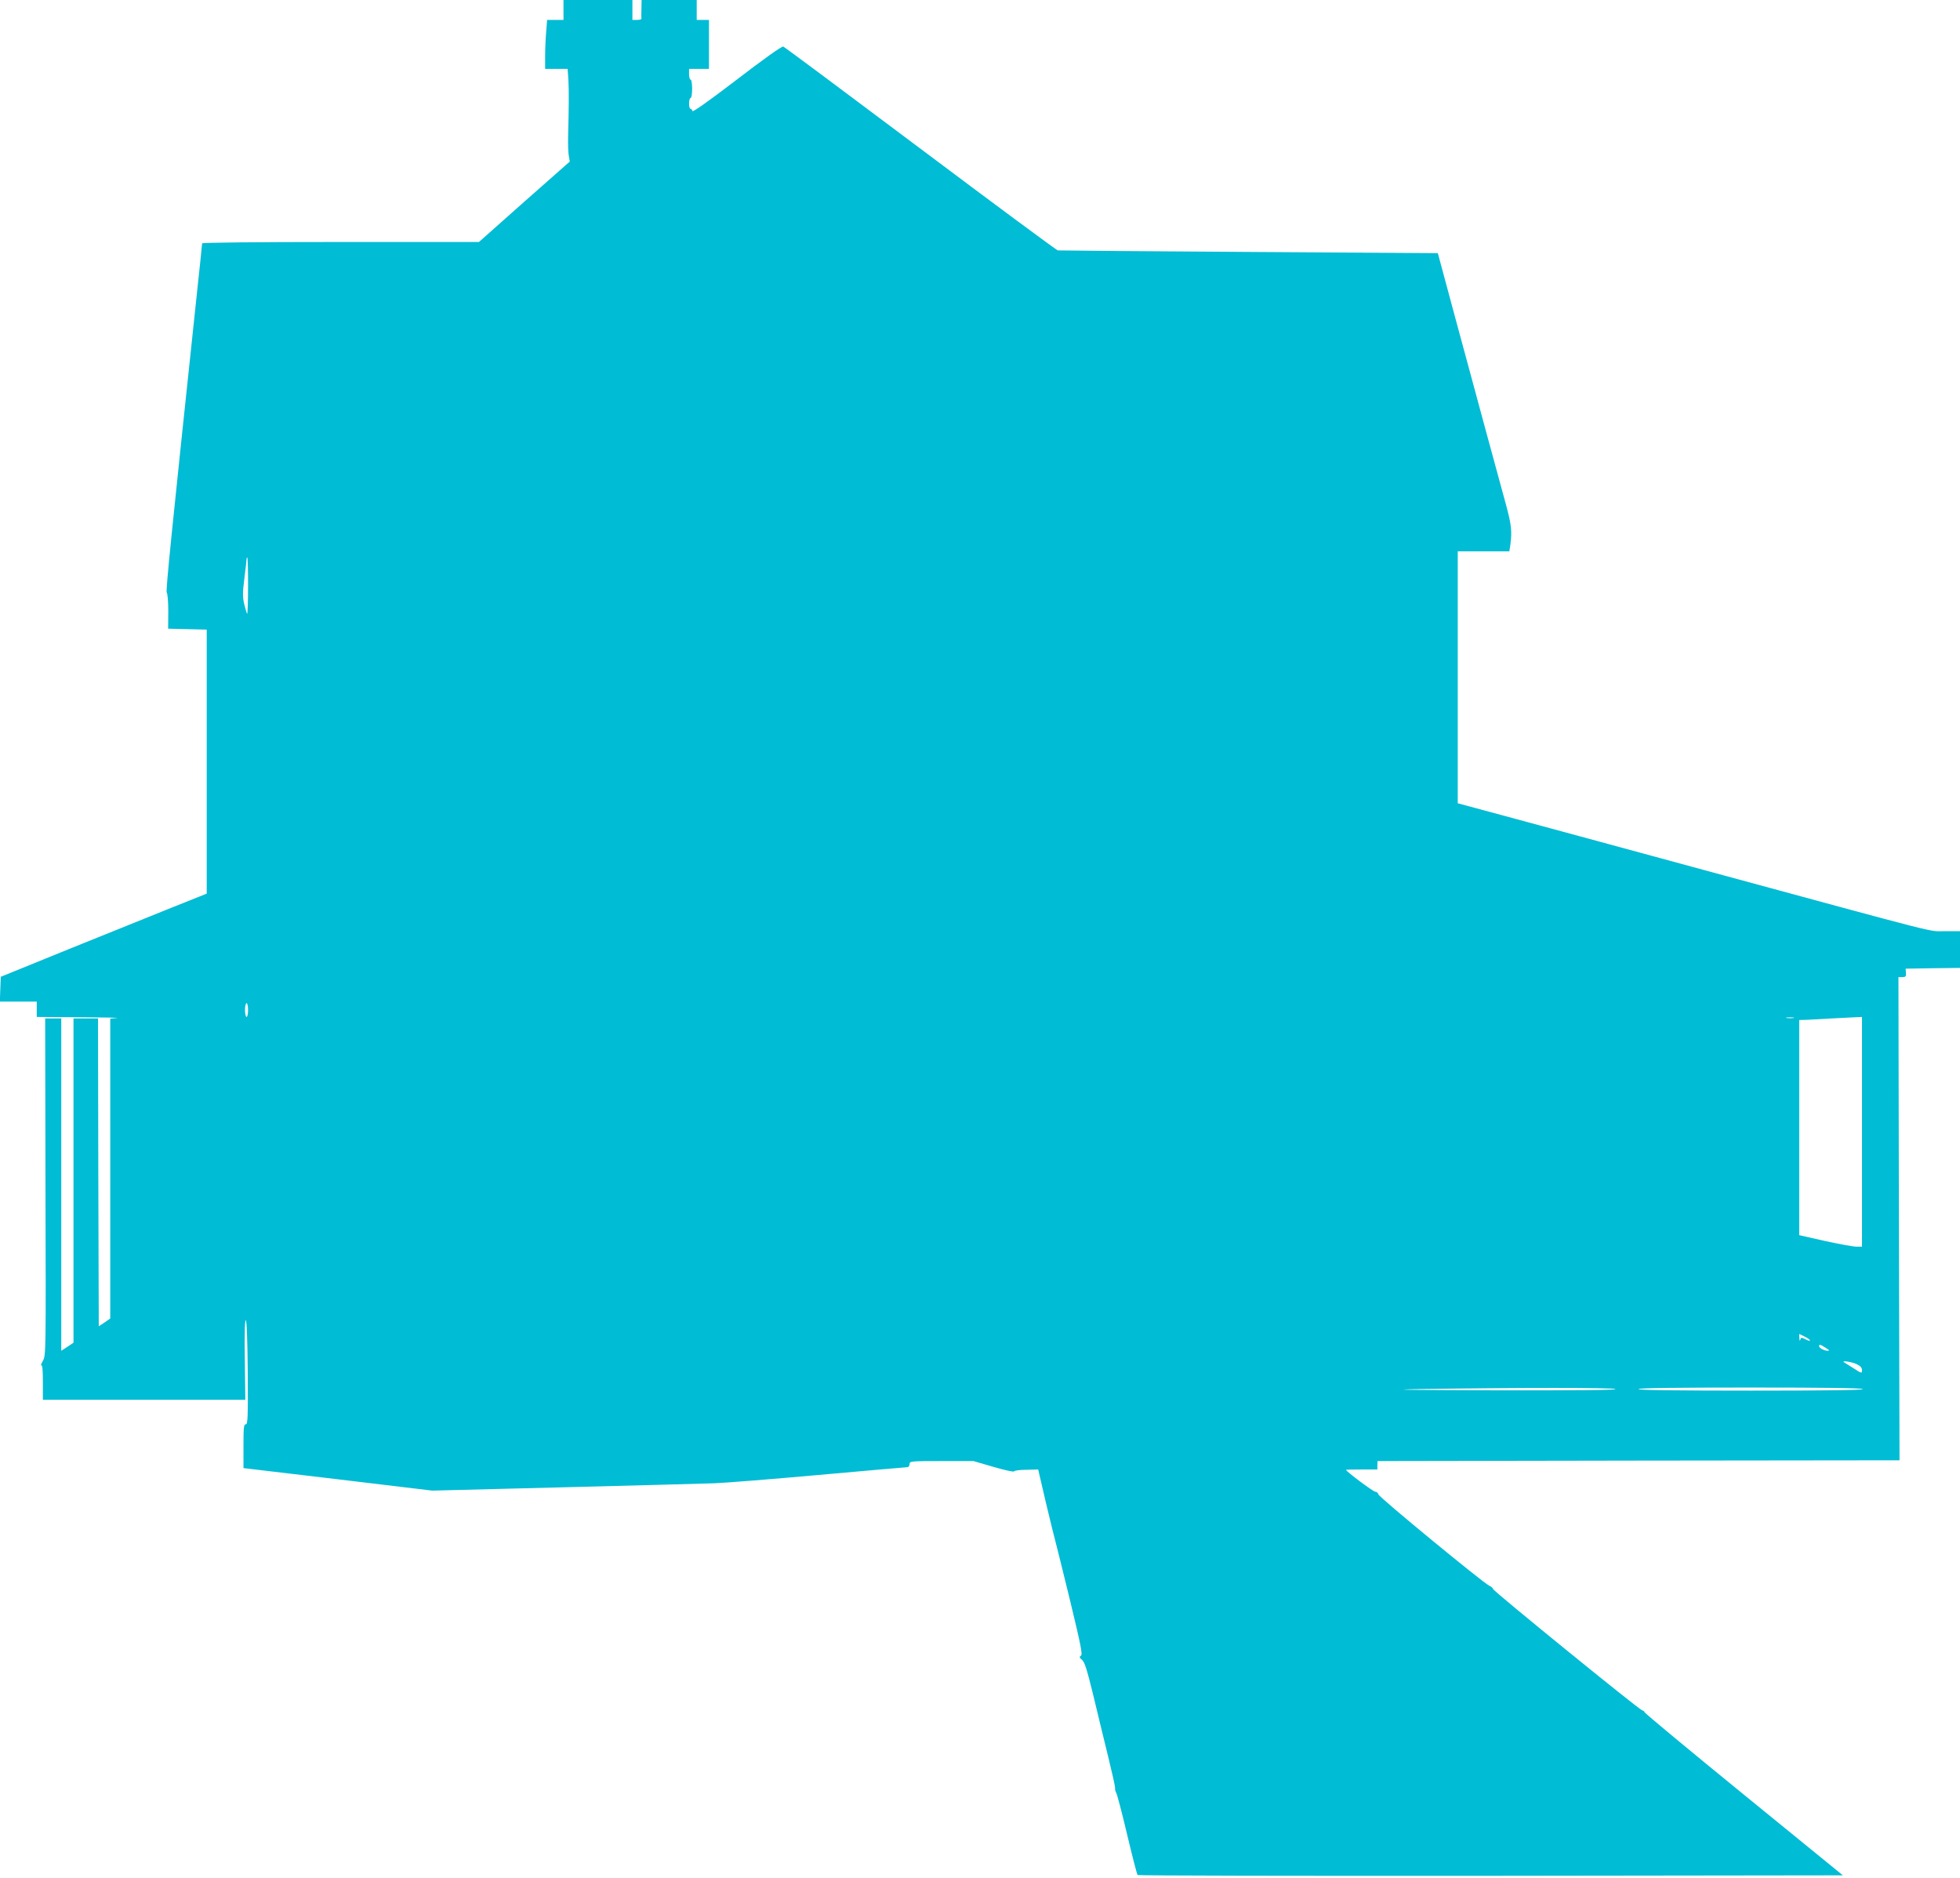 <?xml version="1.0" standalone="no"?>
<!DOCTYPE svg PUBLIC "-//W3C//DTD SVG 20010904//EN"
 "http://www.w3.org/TR/2001/REC-SVG-20010904/DTD/svg10.dtd">
<svg version="1.0" xmlns="http://www.w3.org/2000/svg"
 width="1280pt" height="1226pt" viewBox="0 0 1280 1226"
 preserveAspectRatio="xMidYMid meet">
<g transform="translate(0,1226) scale(0.1,-0.1)"
fill="#00bcd4" stroke="none">
<path d="M3680 12195 l0 -65 -54 0 -53 0 -6 -77 c-4 -43 -7 -115 -7 -160 l0
-83 74 0 73 0 5 -72 c4 -70 3 -184 -2 -373 -1 -50 1 -106 5 -125 l6 -35 -297
-262 -296 -263 -904 0 c-556 0 -904 -4 -904 -9 0 -6 -18 -178 -40 -383 -161
-1517 -199 -1892 -191 -1898 5 -3 10 -57 10 -120 l-1 -115 126 -3 126 -3 0
-862 0 -862 -218 -87 c-119 -48 -422 -170 -672 -271 l-455 -185 -3 -81 -3 -81
121 0 120 0 0 -50 0 -50 283 -2 c155 -1 263 -3 240 -5 l-43 -4 0 -979 0 -979
-37 -26 -38 -25 -3 1005 -2 1005 -80 0 -80 0 0 -1059 0 -1058 -40 -27 -40 -26
0 1085 0 1085 -52 0 -53 0 2 -1100 c3 -1087 3 -1100 -17 -1136 -11 -19 -16
-33 -10 -29 7 4 10 -33 10 -109 l0 -116 661 0 661 0 -3 260 c-3 169 0 260 6
260 6 0 11 -122 13 -340 2 -298 0 -340 -13 -340 -13 0 -15 -22 -15 -143 l0
-143 616 -73 617 -74 866 22 c476 12 916 24 976 26 61 2 366 26 678 54 312 28
574 51 582 51 8 0 15 9 15 20 0 19 7 20 208 20 l209 0 131 -38 c72 -21 133
-35 135 -29 1 5 37 10 80 10 l77 2 50 -215 c28 -118 57 -235 64 -260 7 -25 50
-200 96 -388 69 -287 81 -345 69 -353 -12 -8 -10 -12 7 -27 17 -13 33 -64 74
-232 28 -118 72 -298 97 -400 25 -102 46 -194 45 -205 -1 -10 3 -24 7 -30 5
-5 37 -127 71 -270 34 -143 65 -263 69 -268 4 -4 1042 -6 2306 -5 l2300 3
-648 528 c-356 290 -647 532 -647 537 0 5 -7 10 -15 12 -20 4 -974 780 -975
793 0 6 -11 15 -24 21 -41 19 -719 577 -724 596 -2 10 -12 18 -21 18 -13 0
-191 133 -191 143 0 1 46 2 102 2 l103 0 0 28 1 27 1704 3 1705 2 -4 1578 -3
1577 25 0 c22 0 26 4 24 28 l-2 27 178 3 177 2 0 120 0 120 -101 0 c-110 0 32
-36 -1574 400 -712 193 -1014 276 -1312 356 l-293 79 0 823 0 822 169 0 168 0
7 46 c11 85 6 129 -28 255 -19 68 -80 293 -136 499 -56 206 -143 530 -195 720
-51 190 -98 364 -104 386 l-11 41 -1233 8 c-677 4 -1239 9 -1249 10 -9 2 -413
301 -898 665 -485 364 -888 664 -895 666 -8 4 -136 -87 -302 -215 -190 -145
-289 -215 -291 -206 -2 8 -8 15 -13 15 -5 0 -9 16 -9 35 0 19 5 35 10 35 6 0
10 27 10 60 0 33 -4 60 -10 60 -5 0 -10 16 -10 35 l0 35 65 0 65 0 0 160 0
160 -40 0 -40 0 0 65 0 65 -180 0 -180 0 -1 -57 c-1 -32 -1 -61 0 -65 0 -5
-12 -8 -29 -8 l-30 0 0 65 0 65 -225 0 -225 0 0 -65z m-2060 -3762 c0 -102 -3
-184 -6 -181 -3 3 -11 32 -19 63 -11 48 -11 75 1 169 8 61 14 117 14 124 0 6
2 12 5 12 3 0 5 -84 5 -187z m0 -2768 c0 -25 -4 -45 -10 -45 -5 0 -10 20 -10
45 0 25 5 45 10 45 6 0 10 -20 10 -45z m10093 -52 c-13 -2 -33 -2 -45 0 -13 2
-3 4 22 4 25 0 35 -2 23 -4z m447 -743 l0 -750 -37 0 c-21 0 -113 17 -205 37
l-168 38 0 702 0 703 48 1 c26 1 99 5 162 9 63 3 134 7 158 8 l42 2 0 -750z
m-340 -1362 c0 -5 -13 -2 -29 7 -27 14 -30 13 -34 -3 -3 -10 -5 -6 -6 10 l-1
28 35 -17 c19 -9 35 -20 35 -25z m102 -48 c23 -14 28 -20 15 -20 -23 0 -57 18
-57 30 0 14 5 13 42 -10z m203 -107 c25 -12 35 -23 35 -40 0 -22 -1 -22 -57
14 -32 20 -60 38 -62 39 -14 12 54 1 84 -13z m-1575 -163 c0 -7 -273 -9 -802
-8 -561 2 -705 4 -478 8 625 10 1280 10 1280 0z m1615 0 c4 -7 -242 -10 -729
-10 -484 0 -736 3 -736 10 0 7 250 10 729 10 476 0 732 -3 736 -10z"/>
</g>
</svg>
